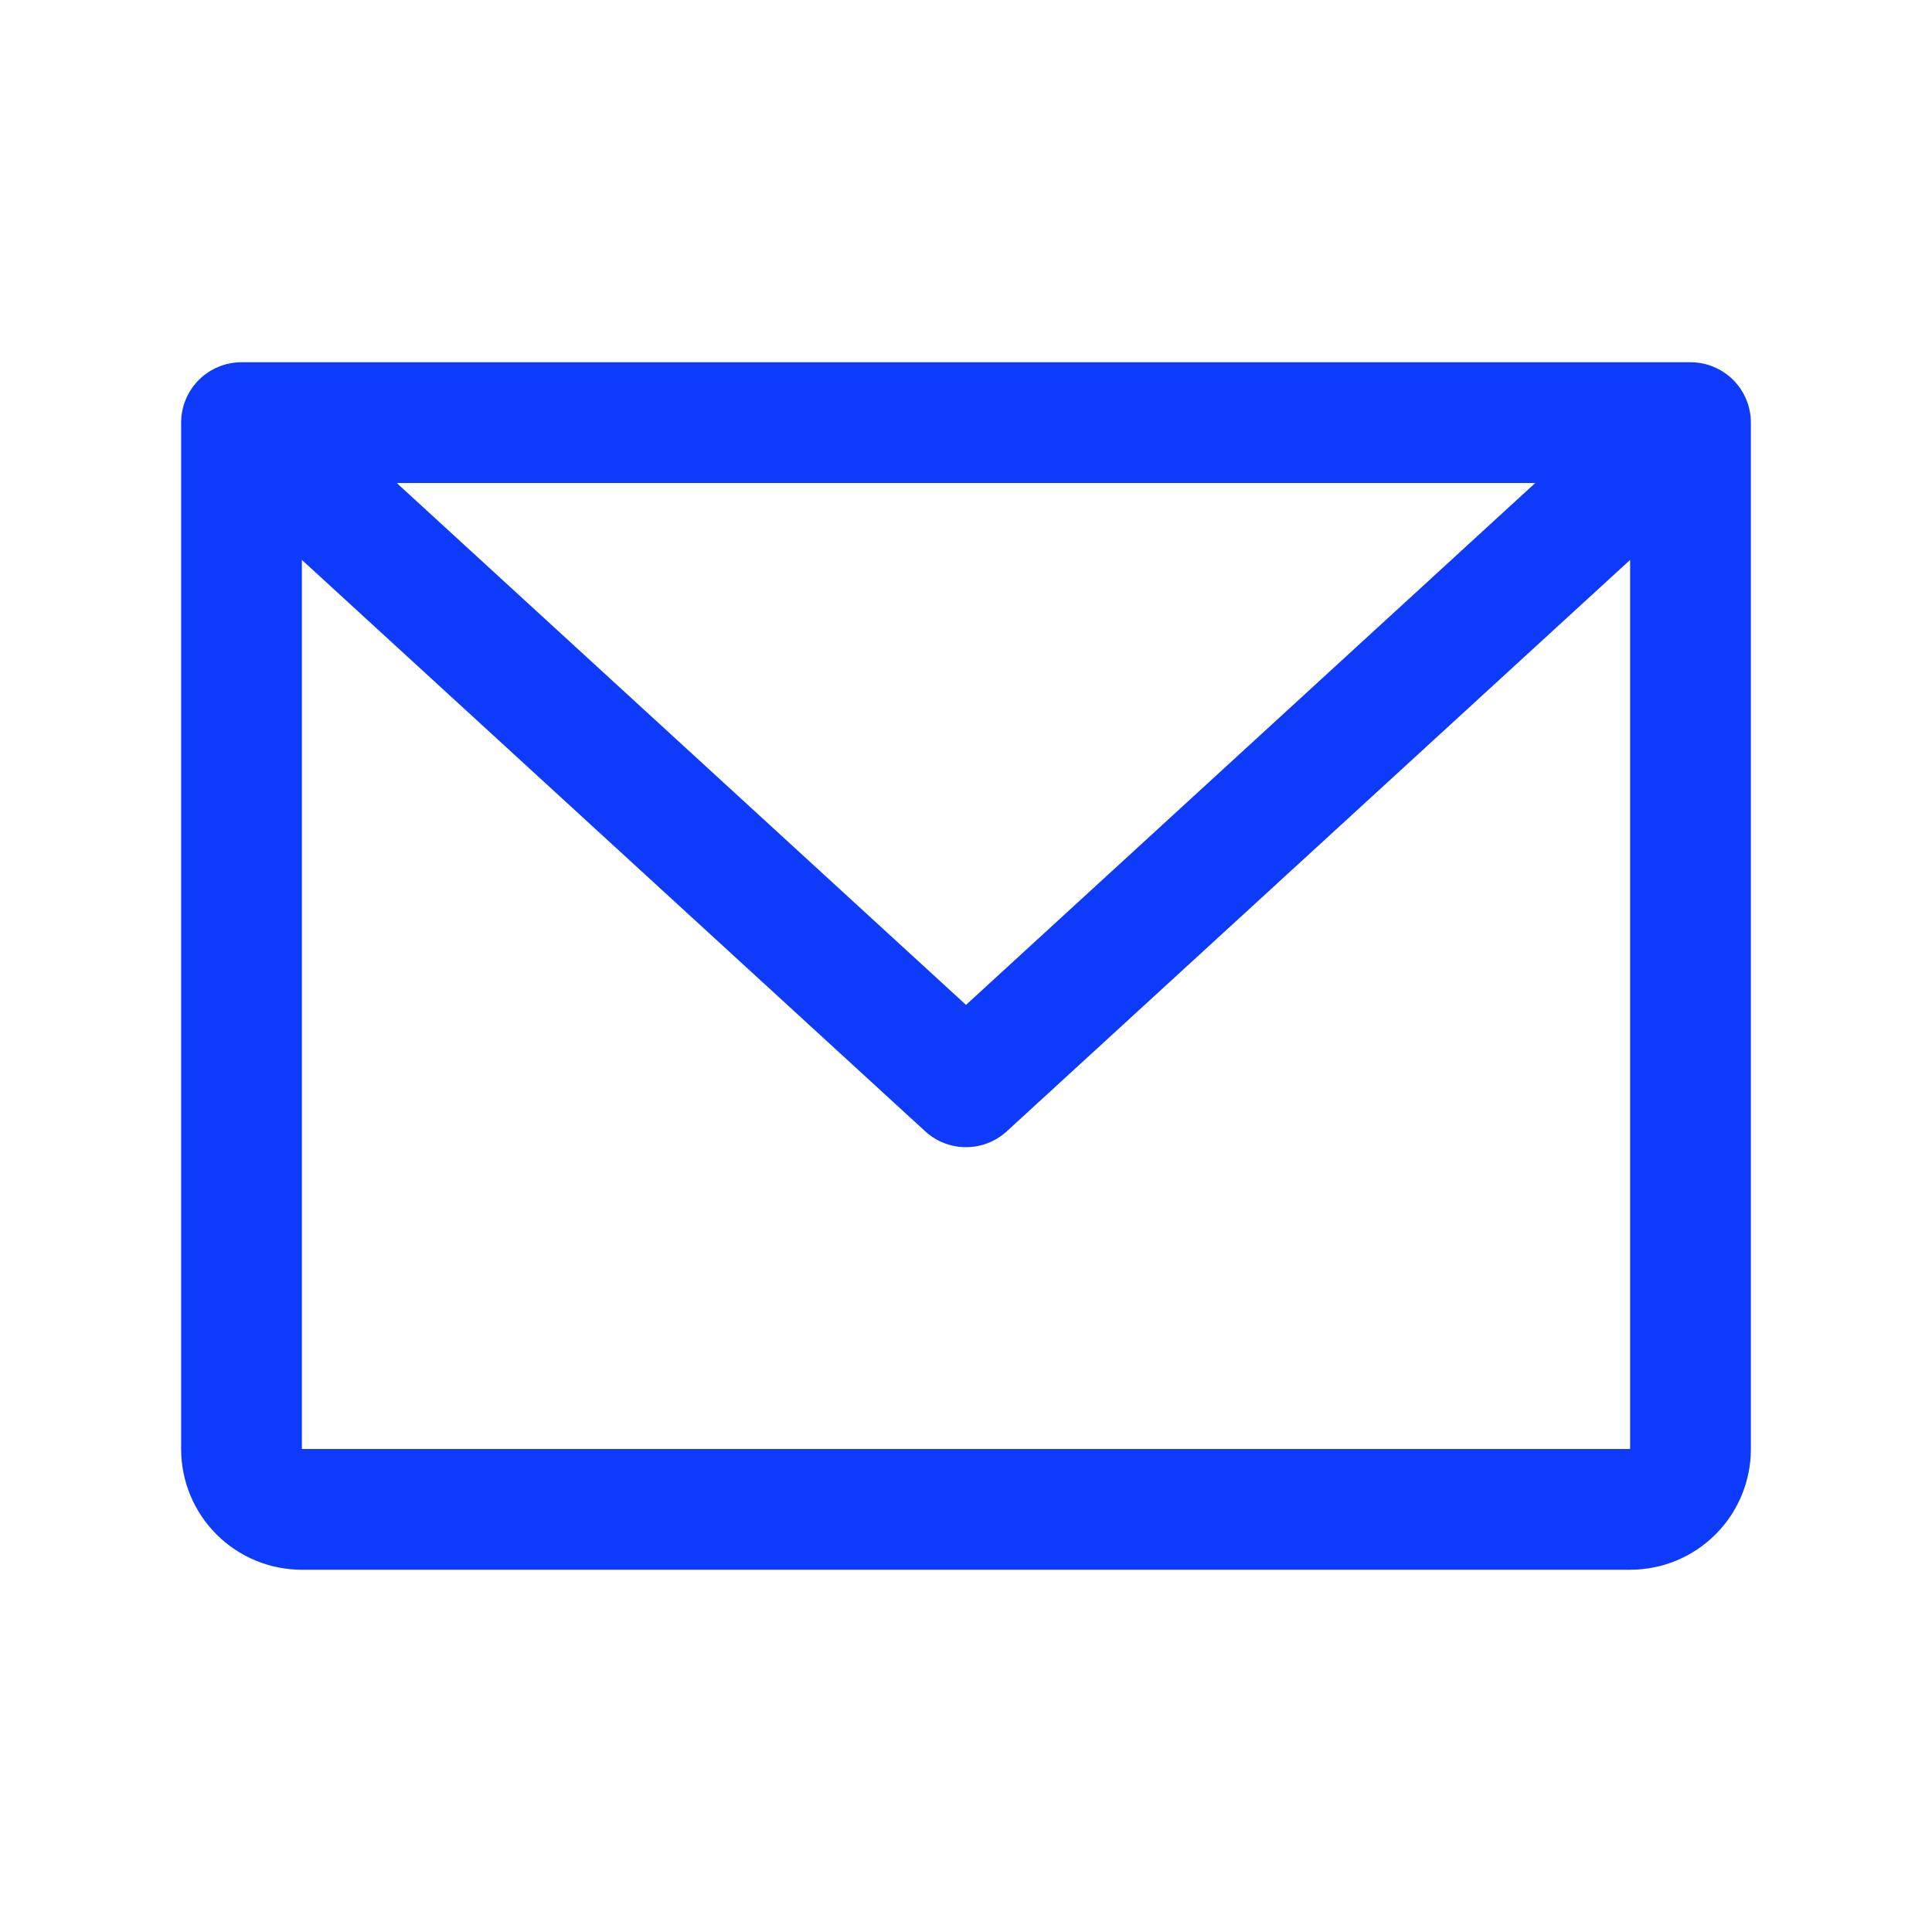 <svg width="40" height="40" viewBox="0 0 40 40" fill="none" xmlns="http://www.w3.org/2000/svg">
<path d="M35 7.5H5C4.668 7.5 4.351 7.632 4.116 7.866C3.882 8.101 3.75 8.418 3.75 8.75V30C3.75 30.663 4.013 31.299 4.482 31.768C4.951 32.237 5.587 32.5 6.25 32.5H33.75C34.413 32.5 35.049 32.237 35.518 31.768C35.987 31.299 36.25 30.663 36.25 30V8.75C36.25 8.418 36.118 8.101 35.884 7.866C35.65 7.632 35.331 7.5 35 7.5ZM31.786 10L20 20.805L8.214 10H31.786ZM33.75 30H6.25V11.592L19.155 23.422C19.385 23.634 19.687 23.751 20 23.751C20.313 23.751 20.615 23.634 20.845 23.422L33.75 11.592V30Z" fill="#0E3BFA"/>
</svg>
